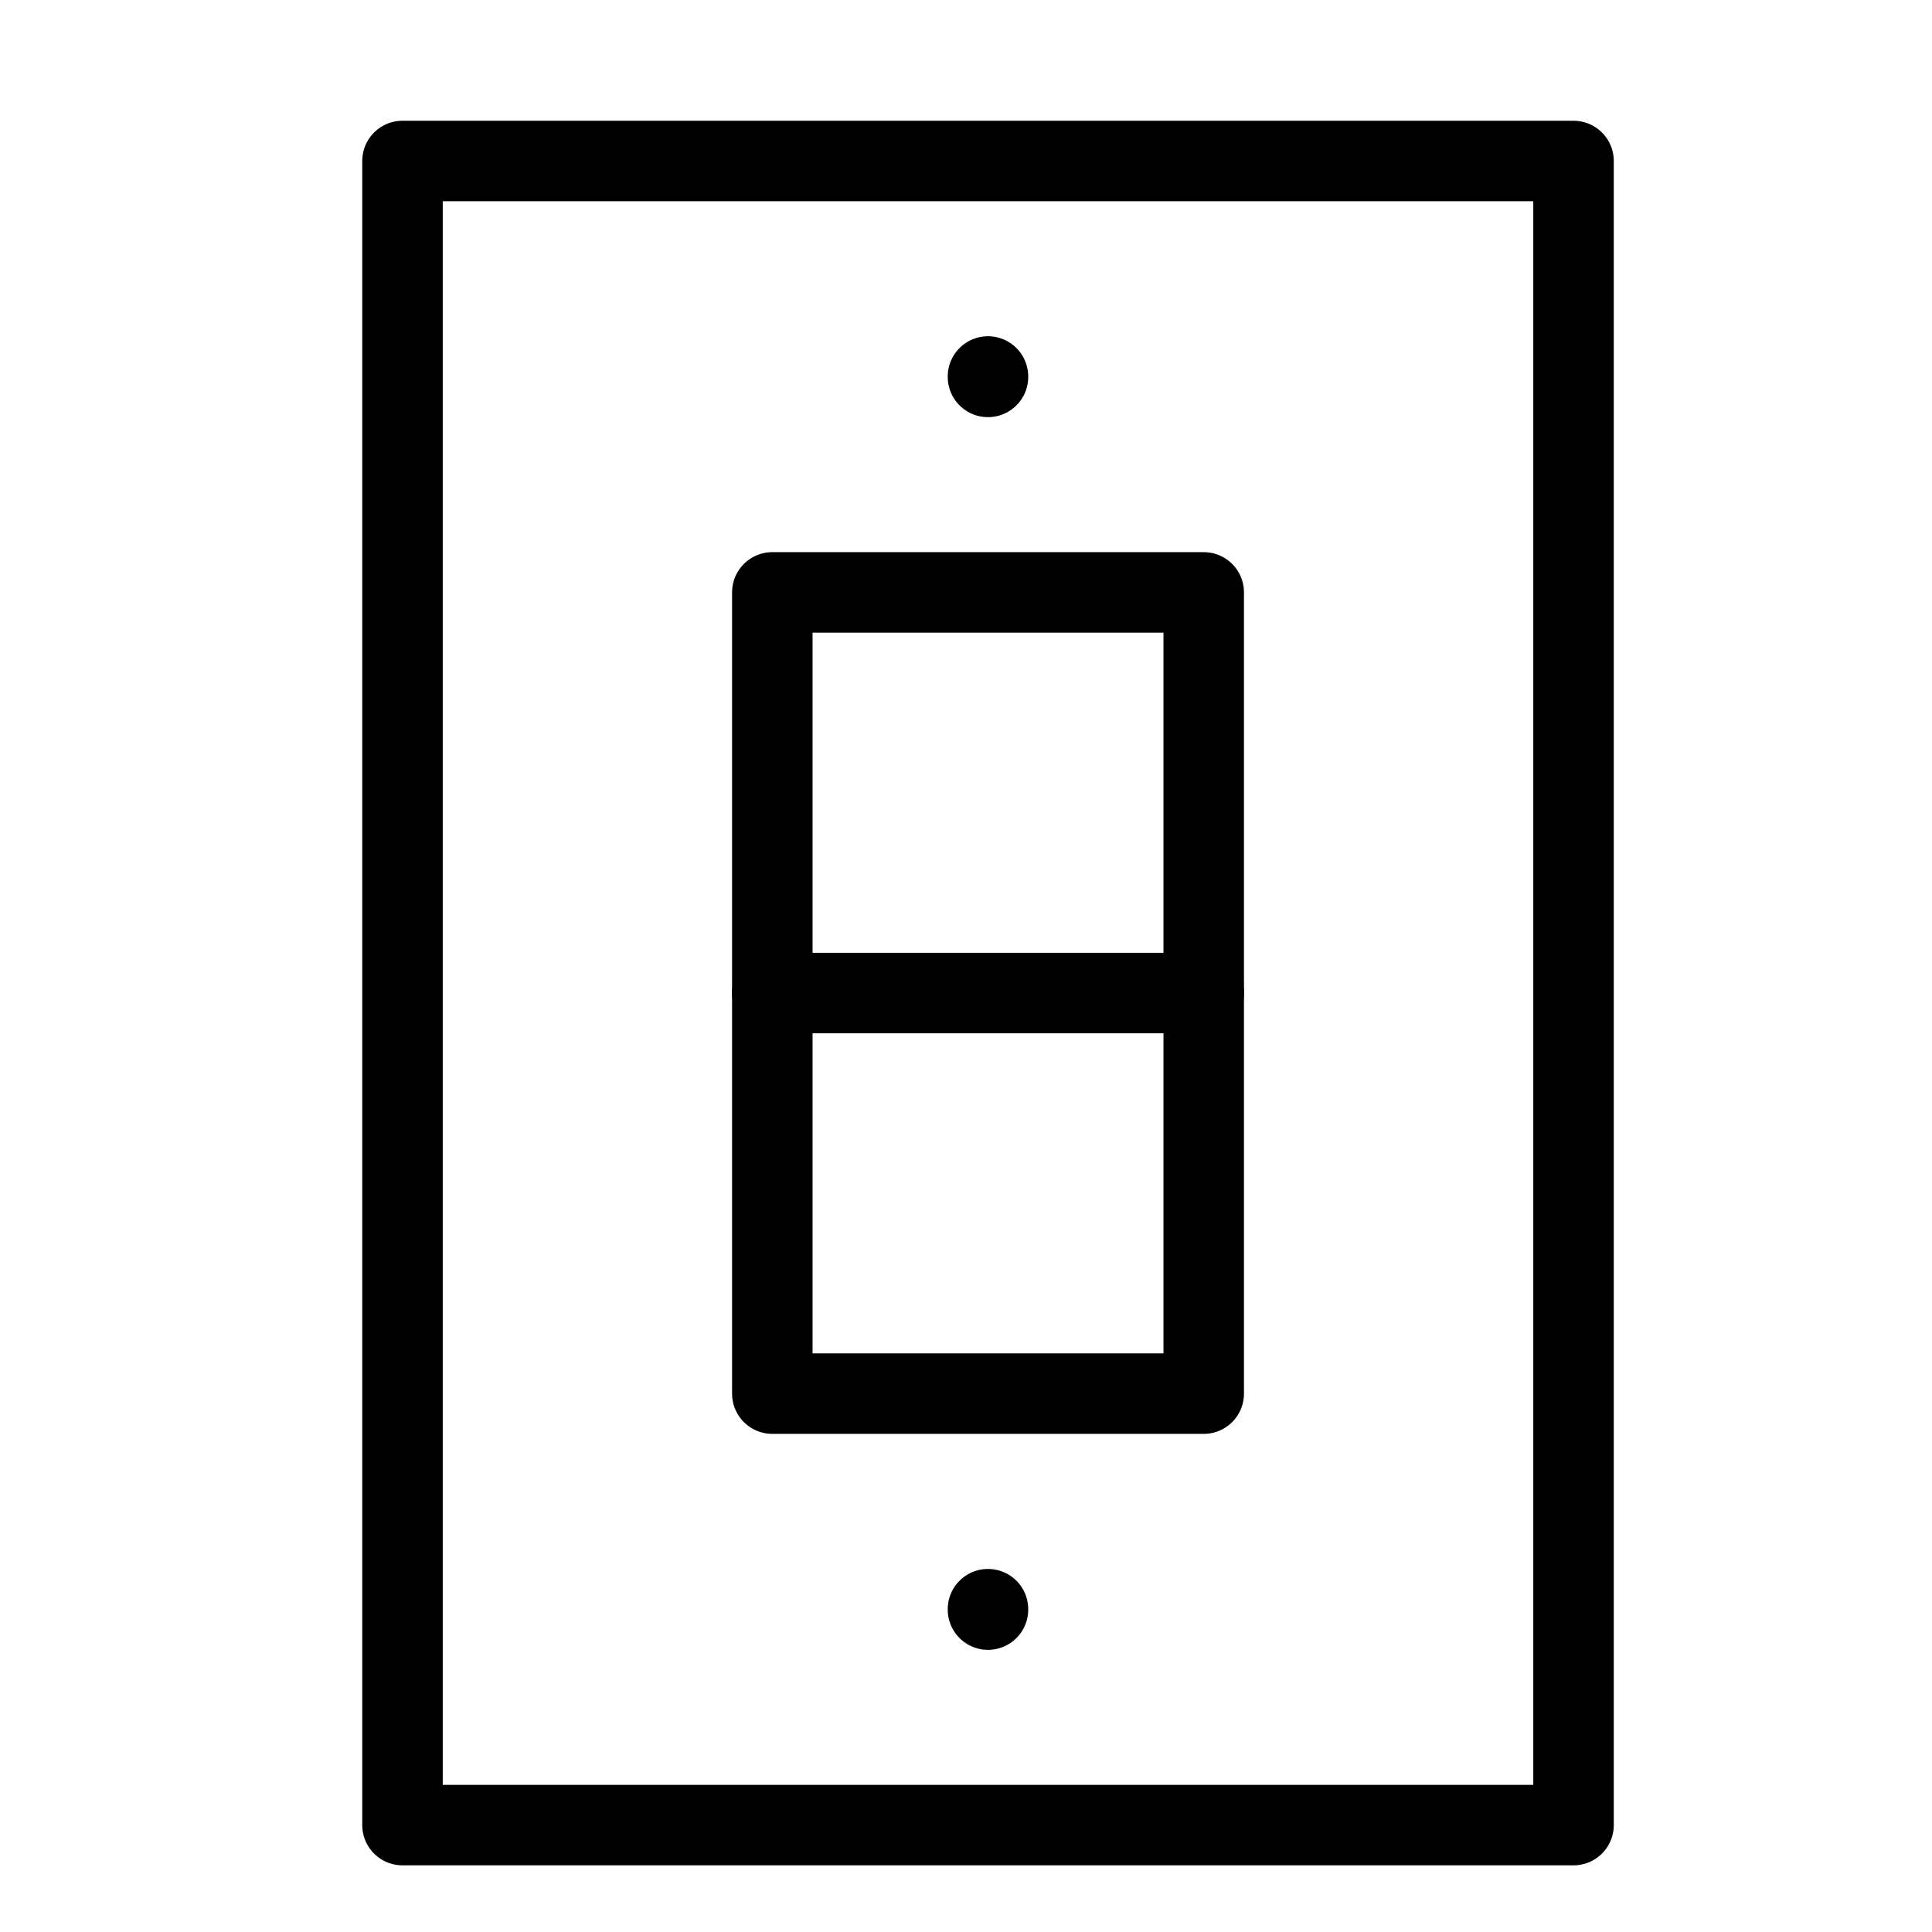 <svg width="24" height="24" viewBox="0 0 24 24" fill="none" xmlns="http://www.w3.org/2000/svg">
<path d="M19.547 2H5V22.672H19.547V2Z" stroke="black" stroke-miterlimit="10" stroke-linecap="round" stroke-linejoin="round"/>
<path d="M9.594 12.336H14.953" stroke="black" stroke-miterlimit="10" stroke-linecap="round" stroke-linejoin="round"/>
<path d="M14.953 7.359H9.594V17.312H14.953V7.359Z" stroke="black" stroke-miterlimit="10" stroke-linecap="round" stroke-linejoin="round"/>
<path d="M12.273 4.682V4.677" stroke="black" stroke-miterlimit="10" stroke-linecap="round" stroke-linejoin="round"/>
<path d="M12.273 19.995V19.99" stroke="black" stroke-miterlimit="10" stroke-linecap="round" stroke-linejoin="round"/>
</svg>
